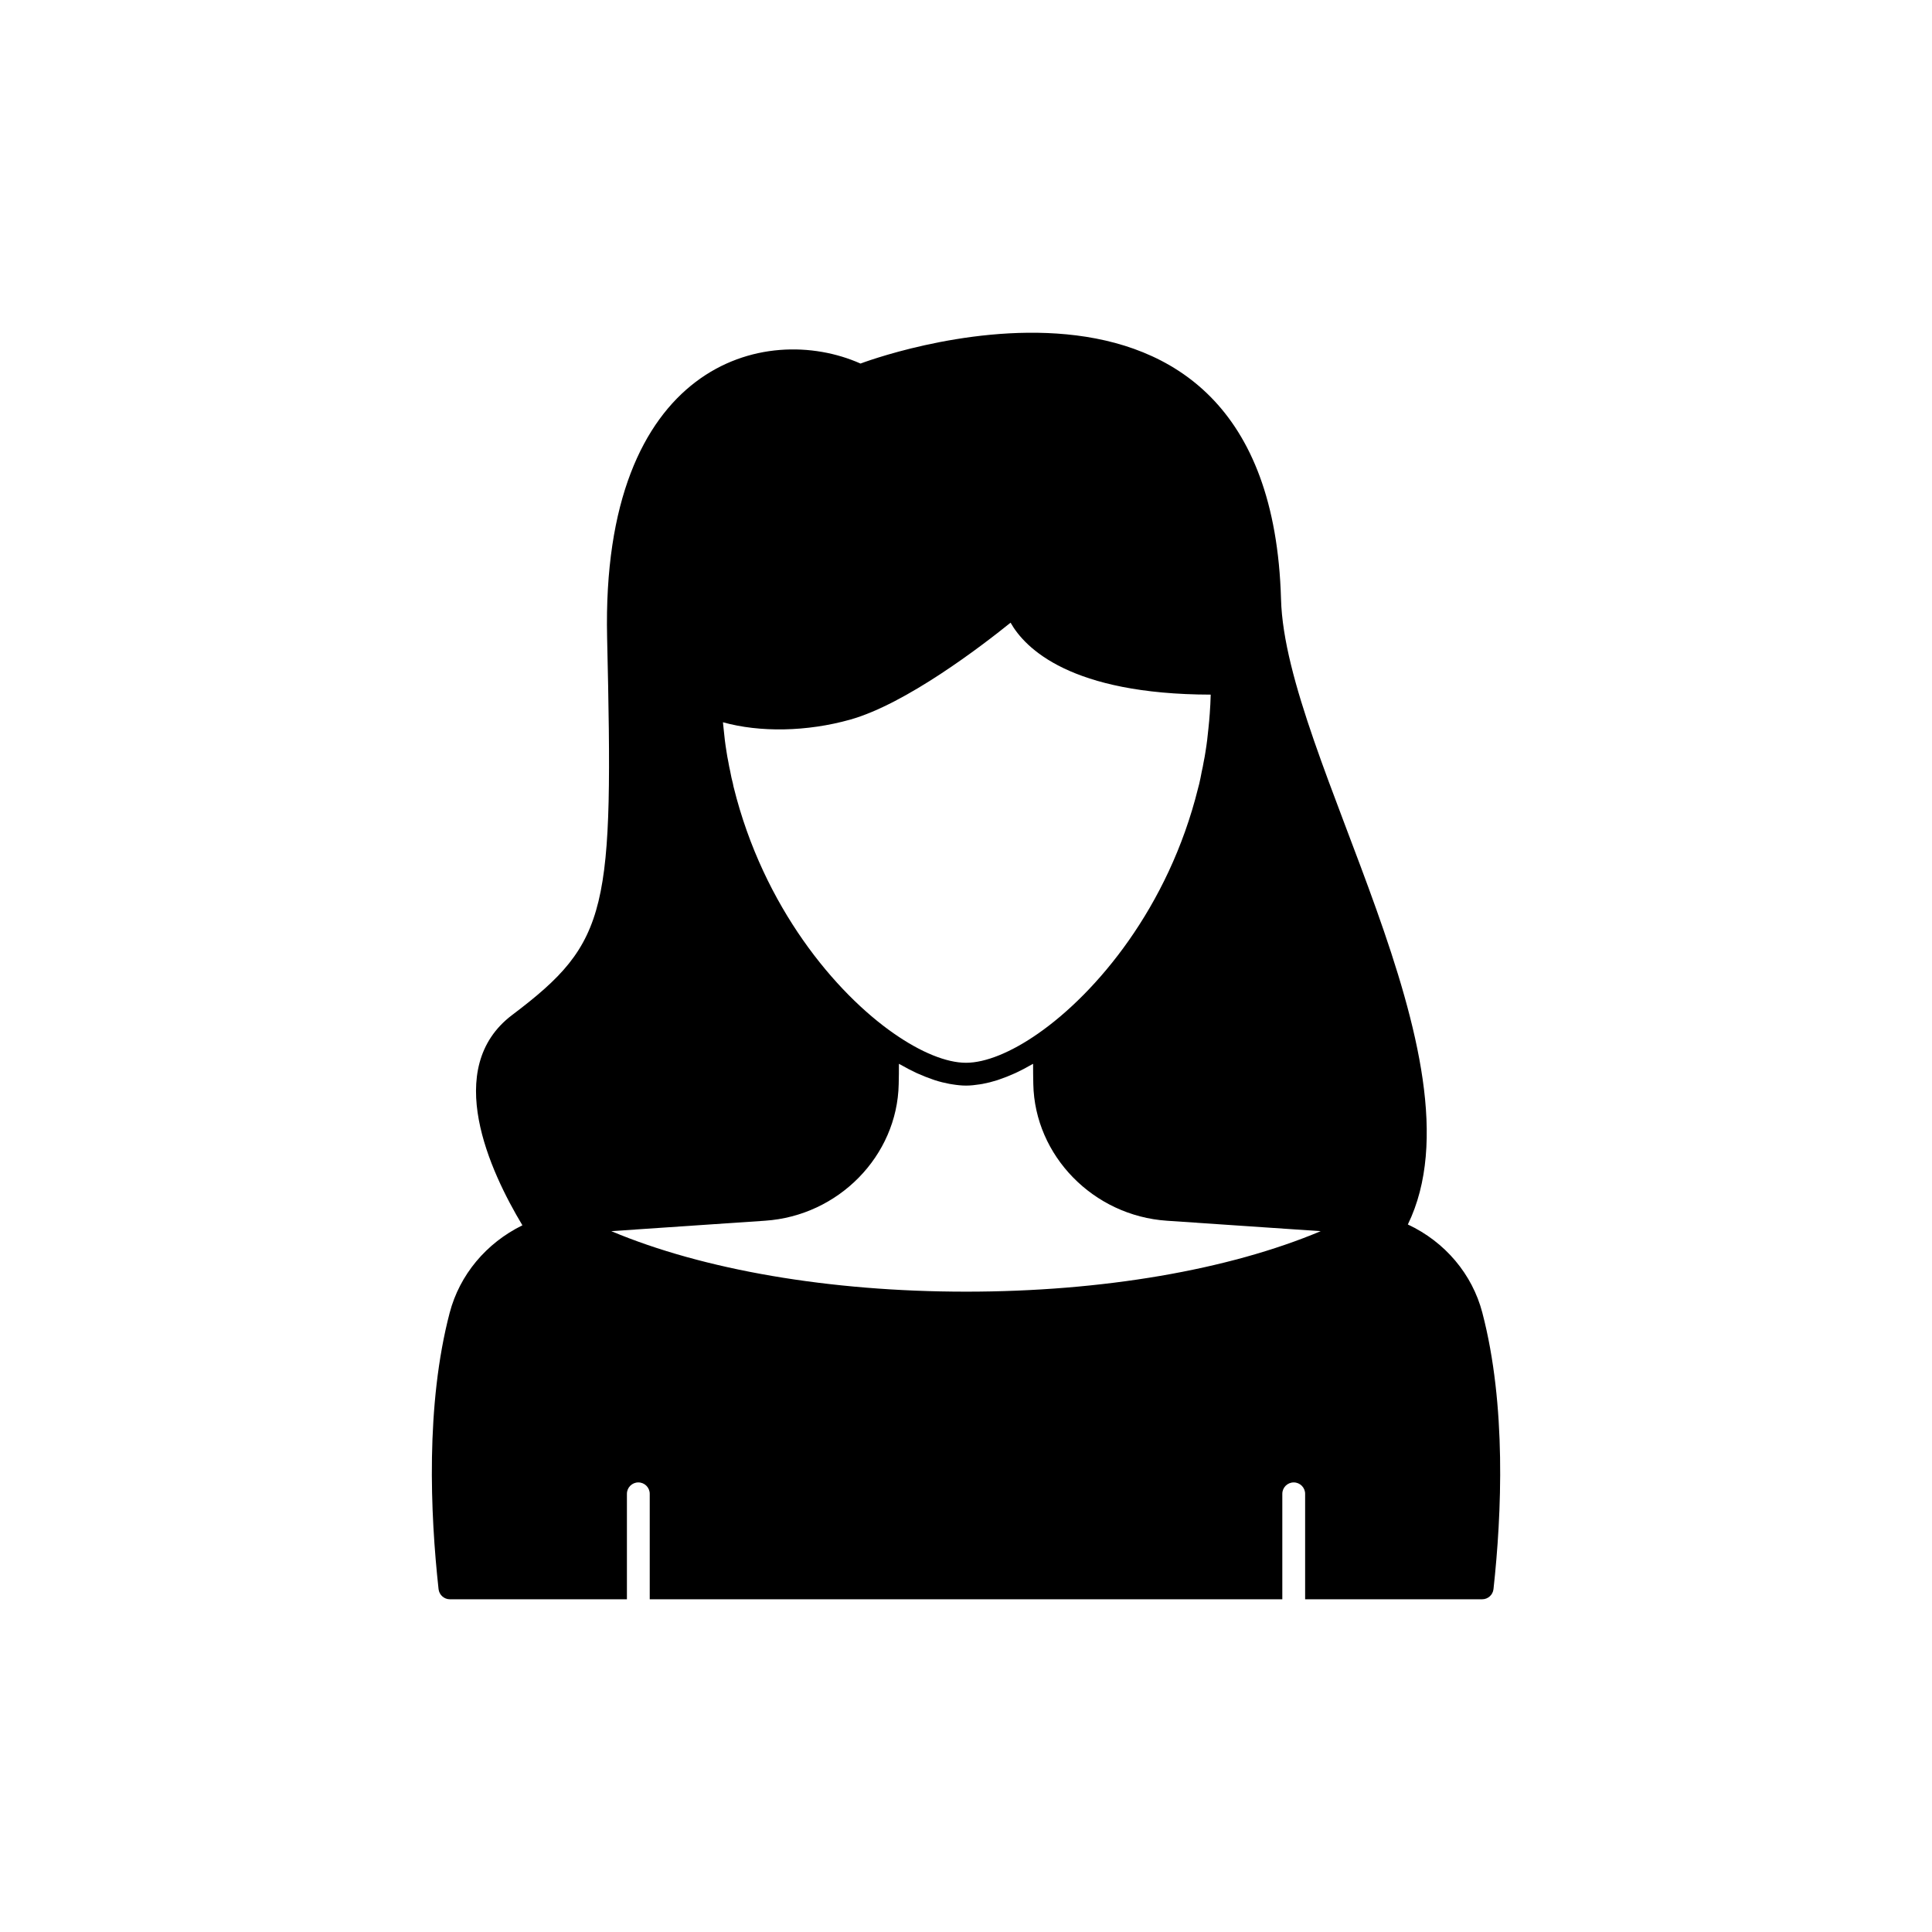 <?xml version="1.0" encoding="UTF-8"?>
<!-- Uploaded to: SVG Repo, www.svgrepo.com, Generator: SVG Repo Mixer Tools -->
<svg fill="#000000" width="800px" height="800px" version="1.1" viewBox="144 144 512 512" xmlns="http://www.w3.org/2000/svg">
 <path d="m536.84 491.89c-2.684-10.25-9.887-18.77-19.746-23.391 21.375-43.867-32.477-123.67-33.609-165.68-2.922-103.94-111.44-62.473-111.44-62.473-25.293-11.234-68.77 0-67.156 72.547 1.664 72.547 0.656 80.609-25.191 100.11-18.562 14.066-5.836 41.434 2.746 55.715-9.609 4.711-16.633 13.129-19.273 23.172-6.398 24.43-5.137 53.312-2.949 73.238 0.168 1.531 1.461 2.695 3.004 2.695h46.914v-27.945c0-1.672 1.352-3.023 3.023-3.023s3.023 1.352 3.023 3.023v27.945h167.64v-27.945c0-1.672 1.352-3.023 3.023-3.023s3.023 1.352 3.023 3.023v27.945h46.914c1.543 0 2.836-1.16 3.004-2.695 2.184-19.922 3.445-48.805-2.953-73.234zm-150.68-70.684c-1.727-0.961-3.492-2.074-5.281-3.324h-0.004-0.004c-15.352-10.688-34.539-33.379-42.43-65.227-0.051-0.195-0.102-0.375-0.211-1.004-0.281-1.02-0.512-2.086-0.742-3.367-0.184-0.738-0.32-1.523-0.484-2.441-0.188-0.848-0.328-1.738-0.473-2.66-0.34-2.043-0.582-4.09-0.785-6.246-0.059-0.508-0.109-1.012-0.156-1.527 9.785 2.727 22.254 2.523 33.742-0.707 14.789-4.168 34.762-19.461 42.48-25.684 3.856 6.812 15.93 18.992 53.039 19.066-0.047 1.703-0.129 3.387-0.254 5.055-0.098 1.266-0.195 2.535-0.348 3.863-0.195 2.094-0.438 4.137-0.781 6.211-0.141 0.895-0.281 1.785-0.496 2.766-0.137 0.785-0.273 1.57-0.504 2.523-0.191 1.109-0.434 2.215-0.66 3.211l-0.305 1.168c-7.828 31.625-27.02 54.312-42.375 65.004-7.164 5.004-13.957 7.762-19.125 7.762-1.293 0-2.688-0.172-4.16-0.508-2.953-0.676-6.234-2.008-9.684-3.934zm13.844 65.098c-36.133 0-69.625-5.777-94.008-16.035l40.754-2.766c19.477-1.301 35.035-17.203 35.414-36.188 0.051-1.852 0.062-3.652 0.059-5.394 0.141 0.082 0.273 0.137 0.41 0.215 1.418 0.812 2.816 1.551 4.188 2.188 0.199 0.094 0.395 0.168 0.594 0.258 1.262 0.566 2.504 1.055 3.719 1.465 0.219 0.074 0.441 0.16 0.656 0.23 1.297 0.414 2.559 0.723 3.789 0.953 0.266 0.051 0.523 0.086 0.781 0.129 1.254 0.203 2.477 0.336 3.644 0.336s2.391-0.133 3.637-0.328c0.262-0.039 0.52-0.078 0.781-0.129 1.23-0.23 2.492-0.543 3.789-0.953 0.219-0.07 0.441-0.156 0.66-0.23 1.215-0.41 2.457-0.898 3.719-1.465 0.199-0.09 0.395-0.164 0.594-0.258 1.371-0.637 2.769-1.375 4.184-2.188 0.141-0.082 0.273-0.133 0.414-0.219-0.004 1.738 0.012 3.539 0.055 5.379 0.383 19 15.938 34.902 35.414 36.203l40.758 2.766c-24.383 10.258-57.871 16.031-94.004 16.031z"/>
</svg>